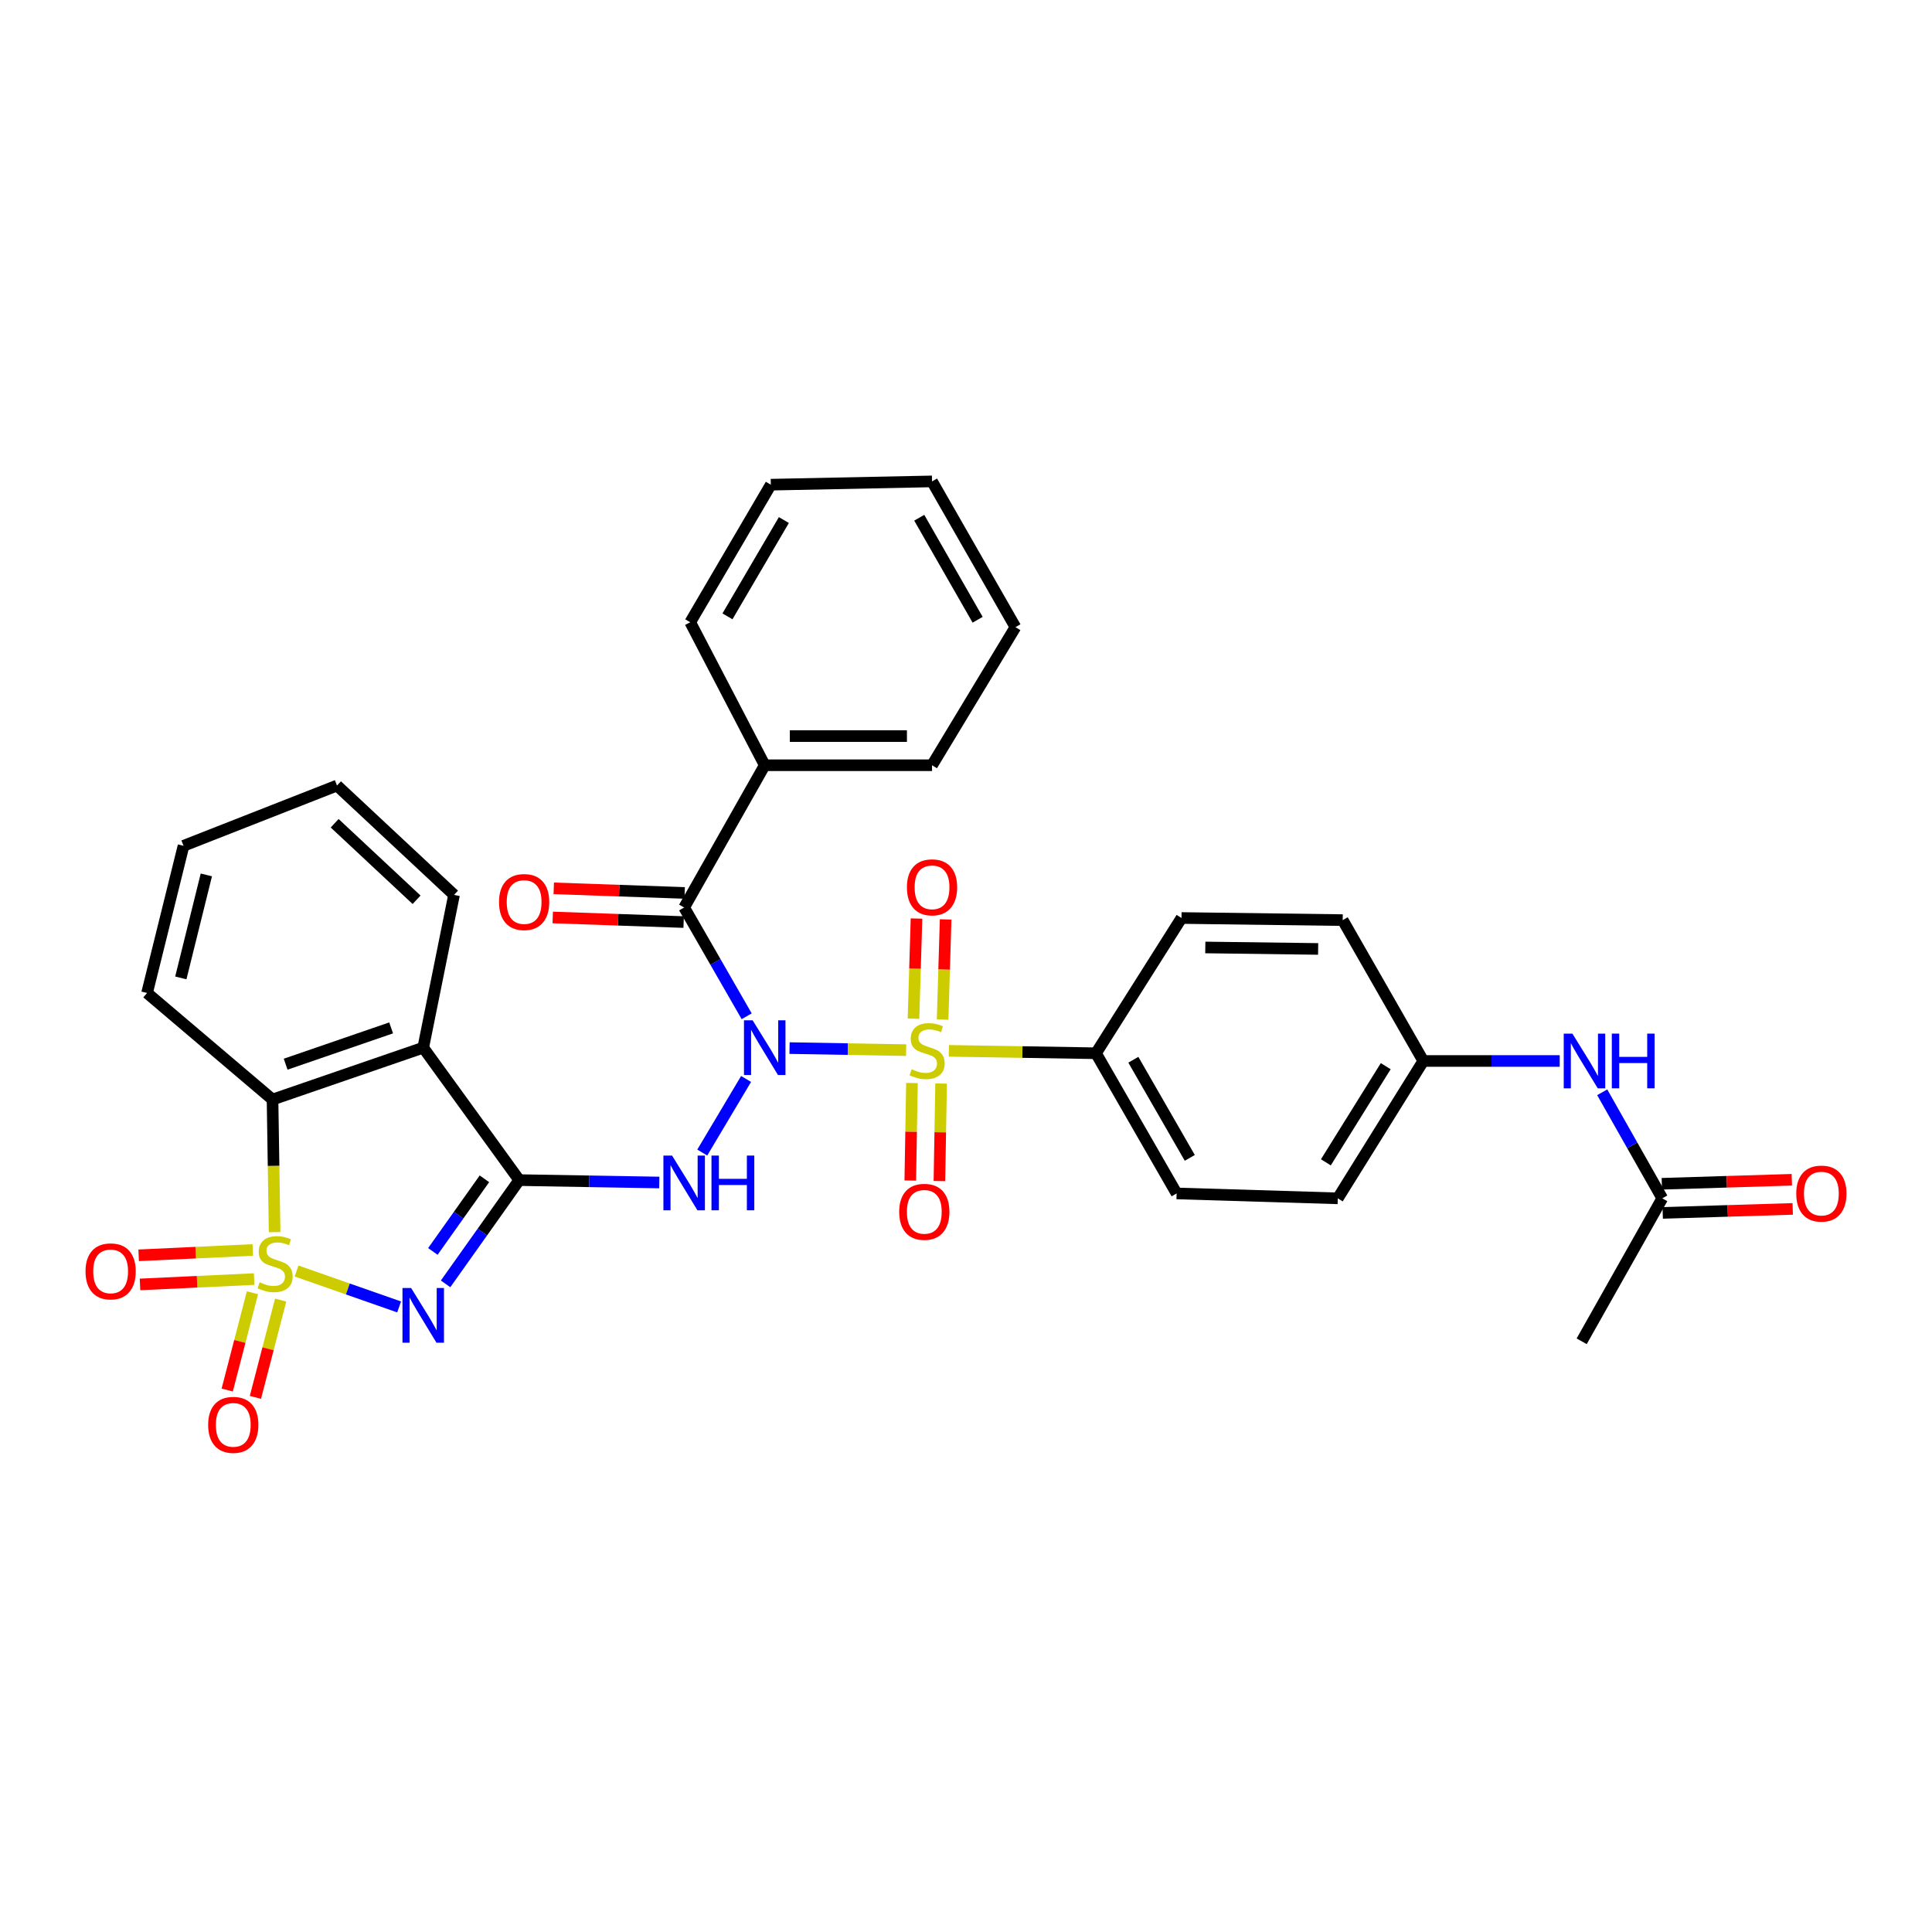 <?xml version='1.0' encoding='iso-8859-1'?>
<svg version='1.1' baseProfile='full'
              xmlns='http://www.w3.org/2000/svg'
                      xmlns:rdkit='http://www.rdkit.org/xml'
                      xmlns:xlink='http://www.w3.org/1999/xlink'
                  xml:space='preserve'
width='1000px' height='1000px' viewBox='0 0 1000 1000'>
<!-- END OF HEADER -->
<rect style='opacity:1.0;fill:#FFFFFF;stroke:none' width='1000' height='1000' x='0' y='0'> </rect>
<path class='bond-2' d='M 153.505,657.882 L 180.044,667.174' style='fill:none;fill-rule:evenodd;stroke:#CCCC00;stroke-width:6px;stroke-linecap:butt;stroke-linejoin:miter;stroke-opacity:1' />
<path class='bond-2' d='M 180.044,667.174 L 206.583,676.466' style='fill:none;fill-rule:evenodd;stroke:#0000FF;stroke-width:6px;stroke-linecap:butt;stroke-linejoin:miter;stroke-opacity:1' />
<path class='bond-7' d='M 142.139,637.75 L 141.601,603.432' style='fill:none;fill-rule:evenodd;stroke:#CCCC00;stroke-width:6px;stroke-linecap:butt;stroke-linejoin:miter;stroke-opacity:1' />
<path class='bond-7' d='M 141.601,603.432 L 141.062,569.114' style='fill:none;fill-rule:evenodd;stroke:#000000;stroke-width:6px;stroke-linecap:butt;stroke-linejoin:miter;stroke-opacity:1' />
<path class='bond-9' d='M 130.672,669.132 L 124.136,694.311' style='fill:none;fill-rule:evenodd;stroke:#CCCC00;stroke-width:6px;stroke-linecap:butt;stroke-linejoin:miter;stroke-opacity:1' />
<path class='bond-9' d='M 124.136,694.311 L 117.601,719.49' style='fill:none;fill-rule:evenodd;stroke:#FF0000;stroke-width:6px;stroke-linecap:butt;stroke-linejoin:miter;stroke-opacity:1' />
<path class='bond-9' d='M 145.273,672.922 L 138.737,698.101' style='fill:none;fill-rule:evenodd;stroke:#CCCC00;stroke-width:6px;stroke-linecap:butt;stroke-linejoin:miter;stroke-opacity:1' />
<path class='bond-9' d='M 138.737,698.101 L 132.202,723.28' style='fill:none;fill-rule:evenodd;stroke:#FF0000;stroke-width:6px;stroke-linecap:butt;stroke-linejoin:miter;stroke-opacity:1' />
<path class='bond-10' d='M 130.831,646.983 L 101.296,648.367' style='fill:none;fill-rule:evenodd;stroke:#CCCC00;stroke-width:6px;stroke-linecap:butt;stroke-linejoin:miter;stroke-opacity:1' />
<path class='bond-10' d='M 101.296,648.367 L 71.762,649.751' style='fill:none;fill-rule:evenodd;stroke:#FF0000;stroke-width:6px;stroke-linecap:butt;stroke-linejoin:miter;stroke-opacity:1' />
<path class='bond-10' d='M 131.537,662.052 L 102.002,663.436' style='fill:none;fill-rule:evenodd;stroke:#CCCC00;stroke-width:6px;stroke-linecap:butt;stroke-linejoin:miter;stroke-opacity:1' />
<path class='bond-10' d='M 102.002,663.436 L 72.468,664.819' style='fill:none;fill-rule:evenodd;stroke:#FF0000;stroke-width:6px;stroke-linecap:butt;stroke-linejoin:miter;stroke-opacity:1' />
<path class='bond-0' d='M 386.174,558.468 L 363.487,596.556' style='fill:none;fill-rule:evenodd;stroke:#0000FF;stroke-width:6px;stroke-linecap:butt;stroke-linejoin:miter;stroke-opacity:1' />
<path class='bond-1' d='M 408.663,542.494 L 438.836,543.017' style='fill:none;fill-rule:evenodd;stroke:#0000FF;stroke-width:6px;stroke-linecap:butt;stroke-linejoin:miter;stroke-opacity:1' />
<path class='bond-1' d='M 438.836,543.017 L 469.01,543.541' style='fill:none;fill-rule:evenodd;stroke:#CCCC00;stroke-width:6px;stroke-linecap:butt;stroke-linejoin:miter;stroke-opacity:1' />
<path class='bond-6' d='M 386.48,526.019 L 370.3,497.87' style='fill:none;fill-rule:evenodd;stroke:#0000FF;stroke-width:6px;stroke-linecap:butt;stroke-linejoin:miter;stroke-opacity:1' />
<path class='bond-6' d='M 370.3,497.87 L 354.12,469.721' style='fill:none;fill-rule:evenodd;stroke:#000000;stroke-width:6px;stroke-linecap:butt;stroke-linejoin:miter;stroke-opacity:1' />
<path class='bond-8' d='M 491.135,543.914 L 529.207,544.538' style='fill:none;fill-rule:evenodd;stroke:#CCCC00;stroke-width:6px;stroke-linecap:butt;stroke-linejoin:miter;stroke-opacity:1' />
<path class='bond-8' d='M 529.207,544.538 L 567.279,545.162' style='fill:none;fill-rule:evenodd;stroke:#000000;stroke-width:6px;stroke-linecap:butt;stroke-linejoin:miter;stroke-opacity:1' />
<path class='bond-11' d='M 472.034,560.564 L 471.595,585.805' style='fill:none;fill-rule:evenodd;stroke:#CCCC00;stroke-width:6px;stroke-linecap:butt;stroke-linejoin:miter;stroke-opacity:1' />
<path class='bond-11' d='M 471.595,585.805 L 471.157,611.045' style='fill:none;fill-rule:evenodd;stroke:#FF0000;stroke-width:6px;stroke-linecap:butt;stroke-linejoin:miter;stroke-opacity:1' />
<path class='bond-11' d='M 487.116,560.826 L 486.678,586.067' style='fill:none;fill-rule:evenodd;stroke:#CCCC00;stroke-width:6px;stroke-linecap:butt;stroke-linejoin:miter;stroke-opacity:1' />
<path class='bond-11' d='M 486.678,586.067 L 486.239,611.307' style='fill:none;fill-rule:evenodd;stroke:#FF0000;stroke-width:6px;stroke-linecap:butt;stroke-linejoin:miter;stroke-opacity:1' />
<path class='bond-12' d='M 487.898,527.722 L 488.679,501.806' style='fill:none;fill-rule:evenodd;stroke:#CCCC00;stroke-width:6px;stroke-linecap:butt;stroke-linejoin:miter;stroke-opacity:1' />
<path class='bond-12' d='M 488.679,501.806 L 489.46,475.89' style='fill:none;fill-rule:evenodd;stroke:#FF0000;stroke-width:6px;stroke-linecap:butt;stroke-linejoin:miter;stroke-opacity:1' />
<path class='bond-12' d='M 472.82,527.268 L 473.601,501.352' style='fill:none;fill-rule:evenodd;stroke:#CCCC00;stroke-width:6px;stroke-linecap:butt;stroke-linejoin:miter;stroke-opacity:1' />
<path class='bond-12' d='M 473.601,501.352 L 474.382,475.436' style='fill:none;fill-rule:evenodd;stroke:#FF0000;stroke-width:6px;stroke-linecap:butt;stroke-linejoin:miter;stroke-opacity:1' />
<path class='bond-3' d='M 230.634,664.528 L 249.695,637.676' style='fill:none;fill-rule:evenodd;stroke:#0000FF;stroke-width:6px;stroke-linecap:butt;stroke-linejoin:miter;stroke-opacity:1' />
<path class='bond-3' d='M 249.695,637.676 L 268.756,610.824' style='fill:none;fill-rule:evenodd;stroke:#000000;stroke-width:6px;stroke-linecap:butt;stroke-linejoin:miter;stroke-opacity:1' />
<path class='bond-3' d='M 224.052,647.741 L 237.394,628.944' style='fill:none;fill-rule:evenodd;stroke:#0000FF;stroke-width:6px;stroke-linecap:butt;stroke-linejoin:miter;stroke-opacity:1' />
<path class='bond-3' d='M 237.394,628.944 L 250.737,610.148' style='fill:none;fill-rule:evenodd;stroke:#000000;stroke-width:6px;stroke-linecap:butt;stroke-linejoin:miter;stroke-opacity:1' />
<path class='bond-4' d='M 268.756,610.824 L 305.001,611.443' style='fill:none;fill-rule:evenodd;stroke:#000000;stroke-width:6px;stroke-linecap:butt;stroke-linejoin:miter;stroke-opacity:1' />
<path class='bond-4' d='M 305.001,611.443 L 341.246,612.062' style='fill:none;fill-rule:evenodd;stroke:#0000FF;stroke-width:6px;stroke-linecap:butt;stroke-linejoin:miter;stroke-opacity:1' />
<path class='bond-33' d='M 268.756,610.824 L 219.059,542.271' style='fill:none;fill-rule:evenodd;stroke:#000000;stroke-width:6px;stroke-linecap:butt;stroke-linejoin:miter;stroke-opacity:1' />
<path class='bond-5' d='M 219.059,542.271 L 141.062,569.114' style='fill:none;fill-rule:evenodd;stroke:#000000;stroke-width:6px;stroke-linecap:butt;stroke-linejoin:miter;stroke-opacity:1' />
<path class='bond-5' d='M 202.451,532.034 L 147.853,550.824' style='fill:none;fill-rule:evenodd;stroke:#000000;stroke-width:6px;stroke-linecap:butt;stroke-linejoin:miter;stroke-opacity:1' />
<path class='bond-21' d='M 219.059,542.271 L 235.008,463.192' style='fill:none;fill-rule:evenodd;stroke:#000000;stroke-width:6px;stroke-linecap:butt;stroke-linejoin:miter;stroke-opacity:1' />
<path class='bond-14' d='M 354.385,462.183 L 320.504,460.994' style='fill:none;fill-rule:evenodd;stroke:#000000;stroke-width:6px;stroke-linecap:butt;stroke-linejoin:miter;stroke-opacity:1' />
<path class='bond-14' d='M 320.504,460.994 L 286.624,459.804' style='fill:none;fill-rule:evenodd;stroke:#FF0000;stroke-width:6px;stroke-linecap:butt;stroke-linejoin:miter;stroke-opacity:1' />
<path class='bond-14' d='M 353.855,477.259 L 319.975,476.069' style='fill:none;fill-rule:evenodd;stroke:#000000;stroke-width:6px;stroke-linecap:butt;stroke-linejoin:miter;stroke-opacity:1' />
<path class='bond-14' d='M 319.975,476.069 L 286.094,474.88' style='fill:none;fill-rule:evenodd;stroke:#FF0000;stroke-width:6px;stroke-linecap:butt;stroke-linejoin:miter;stroke-opacity:1' />
<path class='bond-16' d='M 354.12,469.721 L 395.822,396.09' style='fill:none;fill-rule:evenodd;stroke:#000000;stroke-width:6px;stroke-linecap:butt;stroke-linejoin:miter;stroke-opacity:1' />
<path class='bond-24' d='M 141.062,569.114 L 76.121,513.962' style='fill:none;fill-rule:evenodd;stroke:#000000;stroke-width:6px;stroke-linecap:butt;stroke-linejoin:miter;stroke-opacity:1' />
<path class='bond-18' d='M 567.279,545.162 L 609.014,617.721' style='fill:none;fill-rule:evenodd;stroke:#000000;stroke-width:6px;stroke-linecap:butt;stroke-linejoin:miter;stroke-opacity:1' />
<path class='bond-18' d='M 586.615,548.525 L 615.83,599.316' style='fill:none;fill-rule:evenodd;stroke:#000000;stroke-width:6px;stroke-linecap:butt;stroke-linejoin:miter;stroke-opacity:1' />
<path class='bond-19' d='M 567.279,545.162 L 611.545,475.16' style='fill:none;fill-rule:evenodd;stroke:#000000;stroke-width:6px;stroke-linecap:butt;stroke-linejoin:miter;stroke-opacity:1' />
<path class='bond-13' d='M 860.388,620.26 L 844.845,592.812' style='fill:none;fill-rule:evenodd;stroke:#000000;stroke-width:6px;stroke-linecap:butt;stroke-linejoin:miter;stroke-opacity:1' />
<path class='bond-13' d='M 844.845,592.812 L 829.303,565.363' style='fill:none;fill-rule:evenodd;stroke:#0000FF;stroke-width:6px;stroke-linecap:butt;stroke-linejoin:miter;stroke-opacity:1' />
<path class='bond-17' d='M 860.62,627.799 L 894.264,626.762' style='fill:none;fill-rule:evenodd;stroke:#000000;stroke-width:6px;stroke-linecap:butt;stroke-linejoin:miter;stroke-opacity:1' />
<path class='bond-17' d='M 894.264,626.762 L 927.908,625.724' style='fill:none;fill-rule:evenodd;stroke:#FF0000;stroke-width:6px;stroke-linecap:butt;stroke-linejoin:miter;stroke-opacity:1' />
<path class='bond-17' d='M 860.155,612.721 L 893.799,611.684' style='fill:none;fill-rule:evenodd;stroke:#000000;stroke-width:6px;stroke-linecap:butt;stroke-linejoin:miter;stroke-opacity:1' />
<path class='bond-17' d='M 893.799,611.684 L 927.443,610.647' style='fill:none;fill-rule:evenodd;stroke:#FF0000;stroke-width:6px;stroke-linecap:butt;stroke-linejoin:miter;stroke-opacity:1' />
<path class='bond-25' d='M 860.388,620.26 L 818.67,694.252' style='fill:none;fill-rule:evenodd;stroke:#000000;stroke-width:6px;stroke-linecap:butt;stroke-linejoin:miter;stroke-opacity:1' />
<path class='bond-15' d='M 807.302,549.16 L 772.001,549.16' style='fill:none;fill-rule:evenodd;stroke:#0000FF;stroke-width:6px;stroke-linecap:butt;stroke-linejoin:miter;stroke-opacity:1' />
<path class='bond-15' d='M 772.001,549.16 L 736.7,549.16' style='fill:none;fill-rule:evenodd;stroke:#000000;stroke-width:6px;stroke-linecap:butt;stroke-linejoin:miter;stroke-opacity:1' />
<path class='bond-26' d='M 395.822,396.09 L 482.418,396.09' style='fill:none;fill-rule:evenodd;stroke:#000000;stroke-width:6px;stroke-linecap:butt;stroke-linejoin:miter;stroke-opacity:1' />
<path class='bond-26' d='M 408.811,381.005 L 469.428,381.005' style='fill:none;fill-rule:evenodd;stroke:#000000;stroke-width:6px;stroke-linecap:butt;stroke-linejoin:miter;stroke-opacity:1' />
<path class='bond-27' d='M 395.822,396.09 L 357.263,322.081' style='fill:none;fill-rule:evenodd;stroke:#000000;stroke-width:6px;stroke-linecap:butt;stroke-linejoin:miter;stroke-opacity:1' />
<path class='bond-23' d='M 609.014,617.721 L 692.434,620.26' style='fill:none;fill-rule:evenodd;stroke:#000000;stroke-width:6px;stroke-linecap:butt;stroke-linejoin:miter;stroke-opacity:1' />
<path class='bond-22' d='M 611.545,475.16 L 694.981,476.249' style='fill:none;fill-rule:evenodd;stroke:#000000;stroke-width:6px;stroke-linecap:butt;stroke-linejoin:miter;stroke-opacity:1' />
<path class='bond-22' d='M 623.863,490.407 L 682.269,491.17' style='fill:none;fill-rule:evenodd;stroke:#000000;stroke-width:6px;stroke-linecap:butt;stroke-linejoin:miter;stroke-opacity:1' />
<path class='bond-20' d='M 736.7,549.16 L 694.981,476.249' style='fill:none;fill-rule:evenodd;stroke:#000000;stroke-width:6px;stroke-linecap:butt;stroke-linejoin:miter;stroke-opacity:1' />
<path class='bond-35' d='M 736.7,549.16 L 692.434,620.26' style='fill:none;fill-rule:evenodd;stroke:#000000;stroke-width:6px;stroke-linecap:butt;stroke-linejoin:miter;stroke-opacity:1' />
<path class='bond-35' d='M 717.254,551.852 L 686.268,601.623' style='fill:none;fill-rule:evenodd;stroke:#000000;stroke-width:6px;stroke-linecap:butt;stroke-linejoin:miter;stroke-opacity:1' />
<path class='bond-34' d='M 235.008,463.192 L 174.433,406.599' style='fill:none;fill-rule:evenodd;stroke:#000000;stroke-width:6px;stroke-linecap:butt;stroke-linejoin:miter;stroke-opacity:1' />
<path class='bond-34' d='M 215.623,465.726 L 173.221,426.111' style='fill:none;fill-rule:evenodd;stroke:#000000;stroke-width:6px;stroke-linecap:butt;stroke-linejoin:miter;stroke-opacity:1' />
<path class='bond-29' d='M 76.121,513.962 L 94.994,437.791' style='fill:none;fill-rule:evenodd;stroke:#000000;stroke-width:6px;stroke-linecap:butt;stroke-linejoin:miter;stroke-opacity:1' />
<path class='bond-29' d='M 93.594,506.164 L 106.805,452.845' style='fill:none;fill-rule:evenodd;stroke:#000000;stroke-width:6px;stroke-linecap:butt;stroke-linejoin:miter;stroke-opacity:1' />
<path class='bond-31' d='M 482.418,396.09 L 525.586,324.612' style='fill:none;fill-rule:evenodd;stroke:#000000;stroke-width:6px;stroke-linecap:butt;stroke-linejoin:miter;stroke-opacity:1' />
<path class='bond-30' d='M 357.263,322.081 L 398.973,250.872' style='fill:none;fill-rule:evenodd;stroke:#000000;stroke-width:6px;stroke-linecap:butt;stroke-linejoin:miter;stroke-opacity:1' />
<path class='bond-30' d='M 376.536,319.024 L 405.733,269.177' style='fill:none;fill-rule:evenodd;stroke:#000000;stroke-width:6px;stroke-linecap:butt;stroke-linejoin:miter;stroke-opacity:1' />
<path class='bond-28' d='M 174.433,406.599 L 94.994,437.791' style='fill:none;fill-rule:evenodd;stroke:#000000;stroke-width:6px;stroke-linecap:butt;stroke-linejoin:miter;stroke-opacity:1' />
<path class='bond-32' d='M 398.973,250.872 L 482.418,249.17' style='fill:none;fill-rule:evenodd;stroke:#000000;stroke-width:6px;stroke-linecap:butt;stroke-linejoin:miter;stroke-opacity:1' />
<path class='bond-36' d='M 525.586,324.612 L 482.418,249.17' style='fill:none;fill-rule:evenodd;stroke:#000000;stroke-width:6px;stroke-linecap:butt;stroke-linejoin:miter;stroke-opacity:1' />
<path class='bond-36' d='M 506.018,320.788 L 475.8,267.979' style='fill:none;fill-rule:evenodd;stroke:#000000;stroke-width:6px;stroke-linecap:butt;stroke-linejoin:miter;stroke-opacity:1' />
<path  class='atom-0' d='M 134.394 663.712
Q 134.714 663.832, 136.034 664.392
Q 137.354 664.952, 138.794 665.312
Q 140.274 665.632, 141.714 665.632
Q 144.394 665.632, 145.954 664.352
Q 147.514 663.032, 147.514 660.752
Q 147.514 659.192, 146.714 658.232
Q 145.954 657.272, 144.754 656.752
Q 143.554 656.232, 141.554 655.632
Q 139.034 654.872, 137.514 654.152
Q 136.034 653.432, 134.954 651.912
Q 133.914 650.392, 133.914 647.832
Q 133.914 644.272, 136.314 642.072
Q 138.754 639.872, 143.554 639.872
Q 146.834 639.872, 150.554 641.432
L 149.634 644.512
Q 146.234 643.112, 143.674 643.112
Q 140.914 643.112, 139.394 644.272
Q 137.874 645.392, 137.914 647.352
Q 137.914 648.872, 138.674 649.792
Q 139.474 650.712, 140.594 651.232
Q 141.754 651.752, 143.674 652.352
Q 146.234 653.152, 147.754 653.952
Q 149.274 654.752, 150.354 656.392
Q 151.474 657.992, 151.474 660.752
Q 151.474 664.672, 148.834 666.792
Q 146.234 668.872, 141.874 668.872
Q 139.354 668.872, 137.434 668.312
Q 135.554 667.792, 133.314 666.872
L 134.394 663.712
' fill='#CCCC00'/>
<path  class='atom-1' d='M 389.562 528.111
L 398.842 543.111
Q 399.762 544.591, 401.242 547.271
Q 402.722 549.951, 402.802 550.111
L 402.802 528.111
L 406.562 528.111
L 406.562 556.431
L 402.682 556.431
L 392.722 540.031
Q 391.562 538.111, 390.322 535.911
Q 389.122 533.711, 388.762 533.031
L 388.762 556.431
L 385.082 556.431
L 385.082 528.111
L 389.562 528.111
' fill='#0000FF'/>
<path  class='atom-2' d='M 471.87 553.449
Q 472.19 553.569, 473.51 554.129
Q 474.83 554.689, 476.27 555.049
Q 477.75 555.369, 479.19 555.369
Q 481.87 555.369, 483.43 554.089
Q 484.99 552.769, 484.99 550.489
Q 484.99 548.929, 484.19 547.969
Q 483.43 547.009, 482.23 546.489
Q 481.03 545.969, 479.03 545.369
Q 476.51 544.609, 474.99 543.889
Q 473.51 543.169, 472.43 541.649
Q 471.39 540.129, 471.39 537.569
Q 471.39 534.009, 473.79 531.809
Q 476.23 529.609, 481.03 529.609
Q 484.31 529.609, 488.03 531.169
L 487.11 534.249
Q 483.71 532.849, 481.15 532.849
Q 478.39 532.849, 476.87 534.009
Q 475.35 535.129, 475.39 537.089
Q 475.39 538.609, 476.15 539.529
Q 476.95 540.449, 478.07 540.969
Q 479.23 541.489, 481.15 542.089
Q 483.71 542.889, 485.23 543.689
Q 486.75 544.489, 487.83 546.129
Q 488.95 547.729, 488.95 550.489
Q 488.95 554.409, 486.31 556.529
Q 483.71 558.609, 479.35 558.609
Q 476.83 558.609, 474.91 558.049
Q 473.03 557.529, 470.79 556.609
L 471.87 553.449
' fill='#CCCC00'/>
<path  class='atom-3' d='M 212.799 666.675
L 222.079 681.675
Q 222.999 683.155, 224.479 685.835
Q 225.959 688.515, 226.039 688.675
L 226.039 666.675
L 229.799 666.675
L 229.799 694.995
L 225.919 694.995
L 215.959 678.595
Q 214.799 676.675, 213.559 674.475
Q 212.359 672.275, 211.999 671.595
L 211.999 694.995
L 208.319 694.995
L 208.319 666.675
L 212.799 666.675
' fill='#0000FF'/>
<path  class='atom-5' d='M 347.86 598.122
L 357.14 613.122
Q 358.06 614.602, 359.54 617.282
Q 361.02 619.962, 361.1 620.122
L 361.1 598.122
L 364.86 598.122
L 364.86 626.442
L 360.98 626.442
L 351.02 610.042
Q 349.86 608.122, 348.62 605.922
Q 347.42 603.722, 347.06 603.042
L 347.06 626.442
L 343.38 626.442
L 343.38 598.122
L 347.86 598.122
' fill='#0000FF'/>
<path  class='atom-5' d='M 368.26 598.122
L 372.1 598.122
L 372.1 610.162
L 386.58 610.162
L 386.58 598.122
L 390.42 598.122
L 390.42 626.442
L 386.58 626.442
L 386.58 613.362
L 372.1 613.362
L 372.1 626.442
L 368.26 626.442
L 368.26 598.122
' fill='#0000FF'/>
<path  class='atom-10' d='M 107.739 737.5
Q 107.739 730.7, 111.099 726.9
Q 114.459 723.1, 120.739 723.1
Q 127.019 723.1, 130.379 726.9
Q 133.739 730.7, 133.739 737.5
Q 133.739 744.38, 130.339 748.3
Q 126.939 752.18, 120.739 752.18
Q 114.499 752.18, 111.099 748.3
Q 107.739 744.42, 107.739 737.5
M 120.739 748.98
Q 125.059 748.98, 127.379 746.1
Q 129.739 743.18, 129.739 737.5
Q 129.739 731.94, 127.379 729.14
Q 125.059 726.3, 120.739 726.3
Q 116.419 726.3, 114.059 729.1
Q 111.739 731.9, 111.739 737.5
Q 111.739 743.22, 114.059 746.1
Q 116.419 748.98, 120.739 748.98
' fill='#FF0000'/>
<path  class='atom-11' d='M 44.265 658.061
Q 44.265 651.261, 47.625 647.461
Q 50.985 643.661, 57.265 643.661
Q 63.545 643.661, 66.905 647.461
Q 70.265 651.261, 70.265 658.061
Q 70.265 664.941, 66.865 668.861
Q 63.465 672.741, 57.265 672.741
Q 51.025 672.741, 47.625 668.861
Q 44.265 664.981, 44.265 658.061
M 57.265 669.541
Q 61.585 669.541, 63.905 666.661
Q 66.265 663.741, 66.265 658.061
Q 66.265 652.501, 63.905 649.701
Q 61.585 646.861, 57.265 646.861
Q 52.945 646.861, 50.585 649.661
Q 48.265 652.461, 48.265 658.061
Q 48.265 663.781, 50.585 666.661
Q 52.945 669.541, 57.265 669.541
' fill='#FF0000'/>
<path  class='atom-12' d='M 465.42 627.238
Q 465.42 620.438, 468.78 616.638
Q 472.14 612.838, 478.42 612.838
Q 484.7 612.838, 488.06 616.638
Q 491.42 620.438, 491.42 627.238
Q 491.42 634.118, 488.02 638.038
Q 484.62 641.918, 478.42 641.918
Q 472.18 641.918, 468.78 638.038
Q 465.42 634.158, 465.42 627.238
M 478.42 638.718
Q 482.74 638.718, 485.06 635.838
Q 487.42 632.918, 487.42 627.238
Q 487.42 621.678, 485.06 618.878
Q 482.74 616.038, 478.42 616.038
Q 474.1 616.038, 471.74 618.838
Q 469.42 621.638, 469.42 627.238
Q 469.42 632.958, 471.74 635.838
Q 474.1 638.718, 478.42 638.718
' fill='#FF0000'/>
<path  class='atom-13' d='M 469.418 459.275
Q 469.418 452.475, 472.778 448.675
Q 476.138 444.875, 482.418 444.875
Q 488.698 444.875, 492.058 448.675
Q 495.418 452.475, 495.418 459.275
Q 495.418 466.155, 492.018 470.075
Q 488.618 473.955, 482.418 473.955
Q 476.178 473.955, 472.778 470.075
Q 469.418 466.195, 469.418 459.275
M 482.418 470.755
Q 486.738 470.755, 489.058 467.875
Q 491.418 464.955, 491.418 459.275
Q 491.418 453.715, 489.058 450.915
Q 486.738 448.075, 482.418 448.075
Q 478.098 448.075, 475.738 450.875
Q 473.418 453.675, 473.418 459.275
Q 473.418 464.995, 475.738 467.875
Q 478.098 470.755, 482.418 470.755
' fill='#FF0000'/>
<path  class='atom-15' d='M 258.287 466.893
Q 258.287 460.093, 261.647 456.293
Q 265.007 452.493, 271.287 452.493
Q 277.567 452.493, 280.927 456.293
Q 284.287 460.093, 284.287 466.893
Q 284.287 473.773, 280.887 477.693
Q 277.487 481.573, 271.287 481.573
Q 265.047 481.573, 261.647 477.693
Q 258.287 473.813, 258.287 466.893
M 271.287 478.373
Q 275.607 478.373, 277.927 475.493
Q 280.287 472.573, 280.287 466.893
Q 280.287 461.333, 277.927 458.533
Q 275.607 455.693, 271.287 455.693
Q 266.967 455.693, 264.607 458.493
Q 262.287 461.293, 262.287 466.893
Q 262.287 472.613, 264.607 475.493
Q 266.967 478.373, 271.287 478.373
' fill='#FF0000'/>
<path  class='atom-16' d='M 813.868 535
L 823.148 550
Q 824.068 551.48, 825.548 554.16
Q 827.028 556.84, 827.108 557
L 827.108 535
L 830.868 535
L 830.868 563.32
L 826.988 563.32
L 817.028 546.92
Q 815.868 545, 814.628 542.8
Q 813.428 540.6, 813.068 539.92
L 813.068 563.32
L 809.388 563.32
L 809.388 535
L 813.868 535
' fill='#0000FF'/>
<path  class='atom-16' d='M 834.268 535
L 838.108 535
L 838.108 547.04
L 852.588 547.04
L 852.588 535
L 856.428 535
L 856.428 563.32
L 852.588 563.32
L 852.588 550.24
L 838.108 550.24
L 838.108 563.32
L 834.268 563.32
L 834.268 535
' fill='#0000FF'/>
<path  class='atom-18' d='M 929.735 617.801
Q 929.735 611.001, 933.095 607.201
Q 936.455 603.401, 942.735 603.401
Q 949.015 603.401, 952.375 607.201
Q 955.735 611.001, 955.735 617.801
Q 955.735 624.681, 952.335 628.601
Q 948.935 632.481, 942.735 632.481
Q 936.495 632.481, 933.095 628.601
Q 929.735 624.721, 929.735 617.801
M 942.735 629.281
Q 947.055 629.281, 949.375 626.401
Q 951.735 623.481, 951.735 617.801
Q 951.735 612.241, 949.375 609.441
Q 947.055 606.601, 942.735 606.601
Q 938.415 606.601, 936.055 609.401
Q 933.735 612.201, 933.735 617.801
Q 933.735 623.521, 936.055 626.401
Q 938.415 629.281, 942.735 629.281
' fill='#FF0000'/>
</svg>

